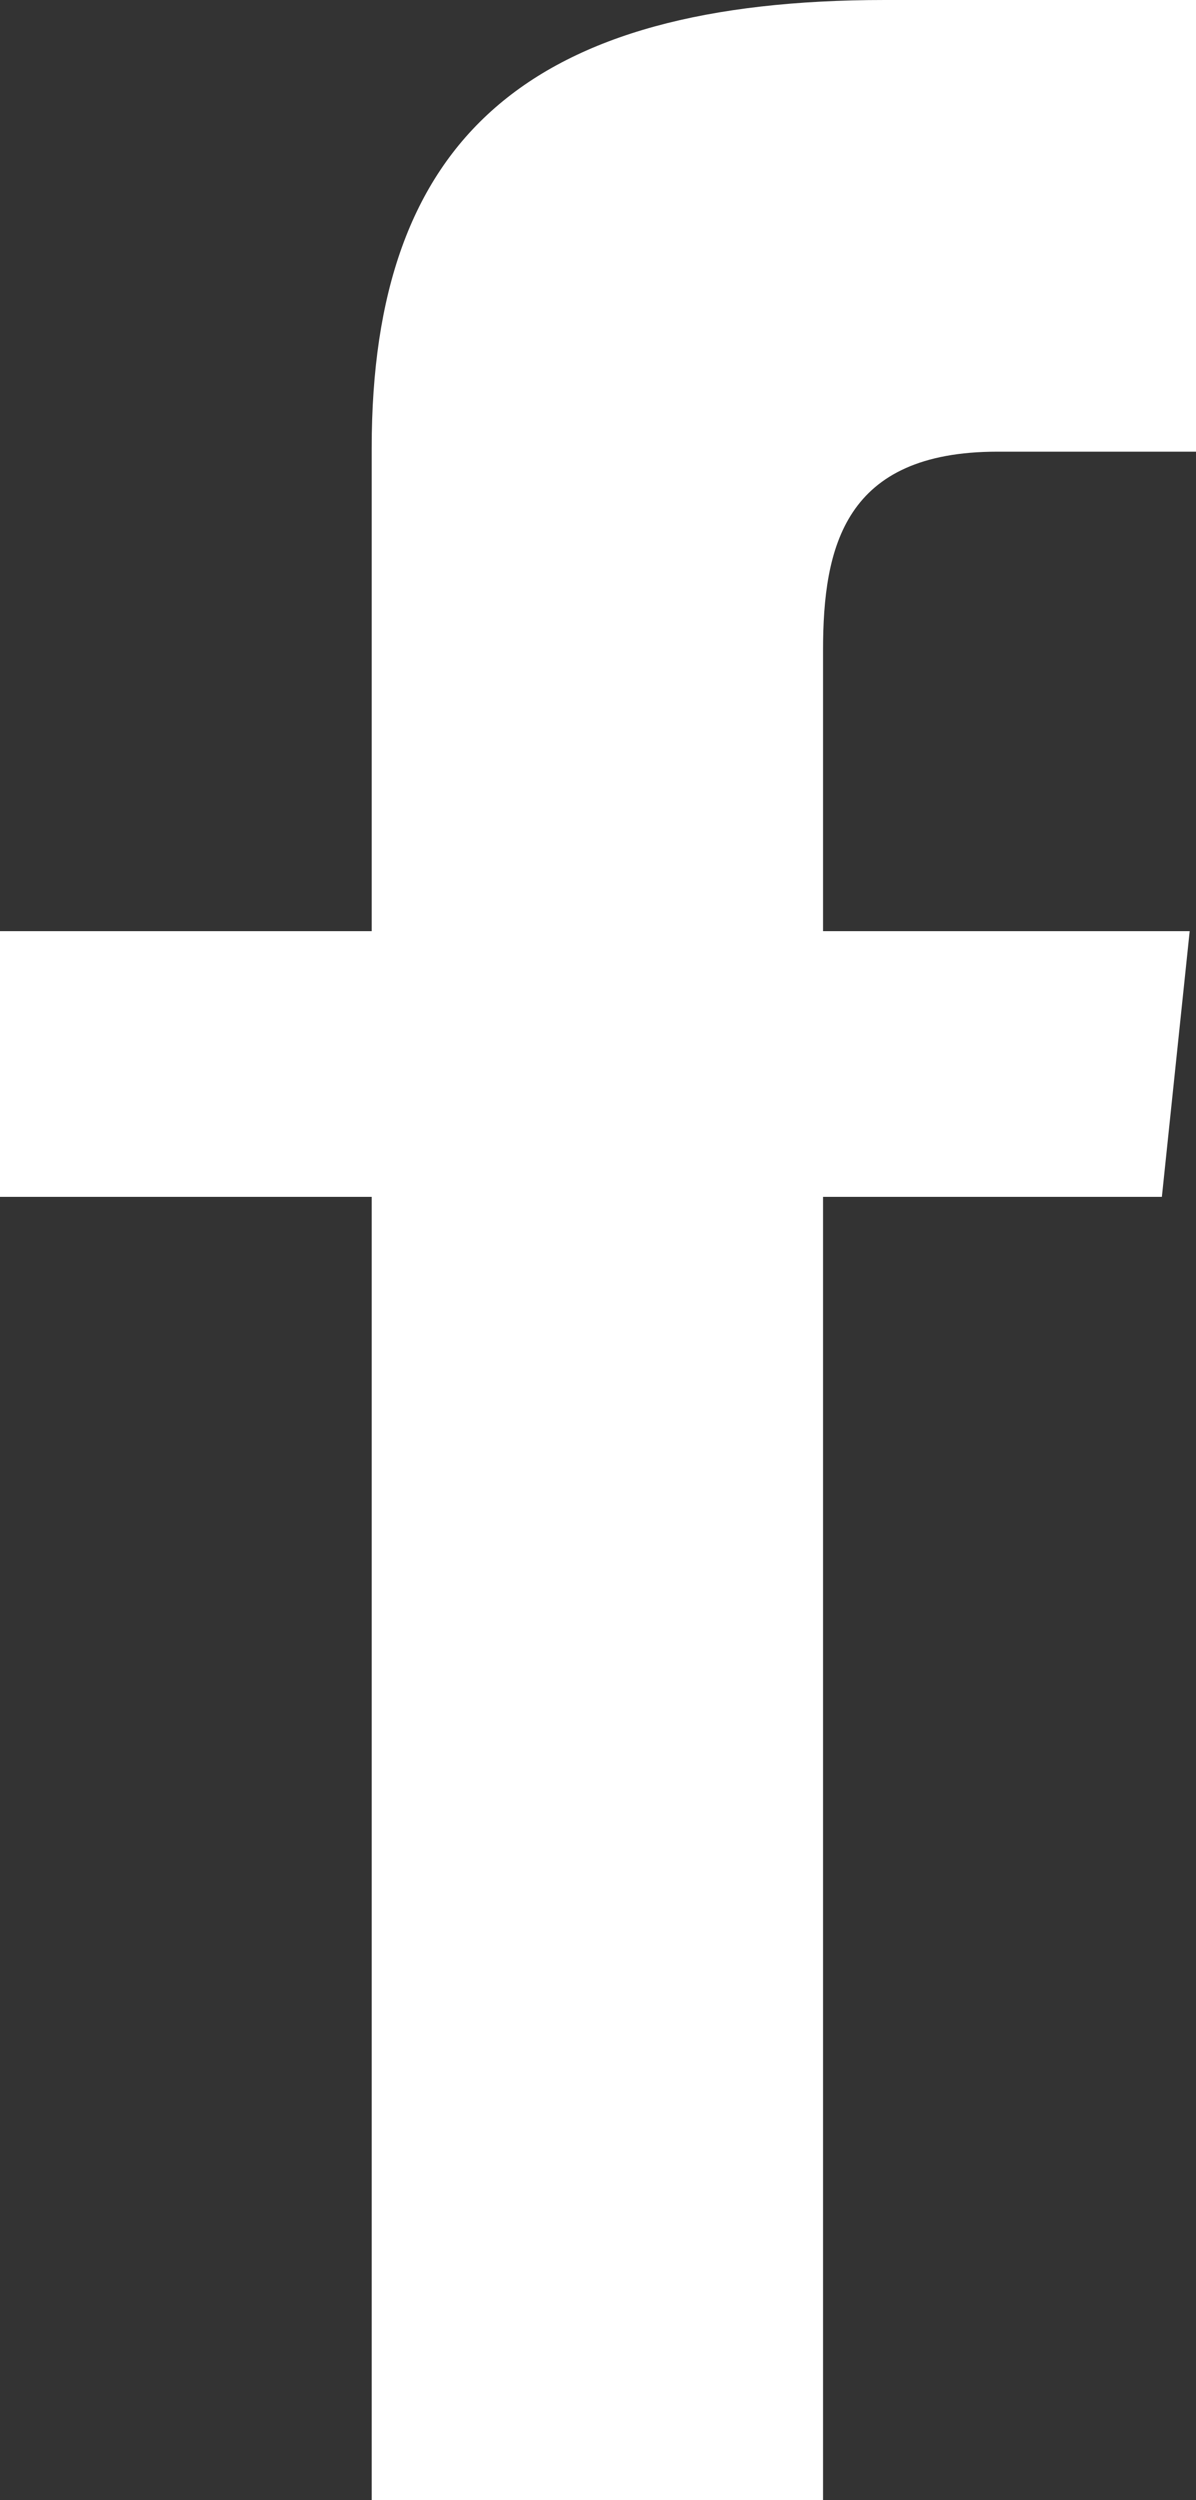 <svg xmlns="http://www.w3.org/2000/svg" viewBox="0 0 9.46 19.76"><rect x="0" y="0" width="9.46" height="19.76" fill="#333333" stroke="none"/><defs><style>.cls-1{fill:#fff;}</style></defs><g id="Layer_2" data-name="Layer 2"><g id="ΦΙΛΤΡΑ"><path class="cls-1" d="M2.94,19.76V9.46H0V7.36H2.94V3.54C2.94,1.09,4.19,0,7,0H9.46V3.57H7.89c-1.21,0-1.38.75-1.38,1.57V7.36h2.9l-.22,2.1H6.51v10.3Z"/></g></g></svg>